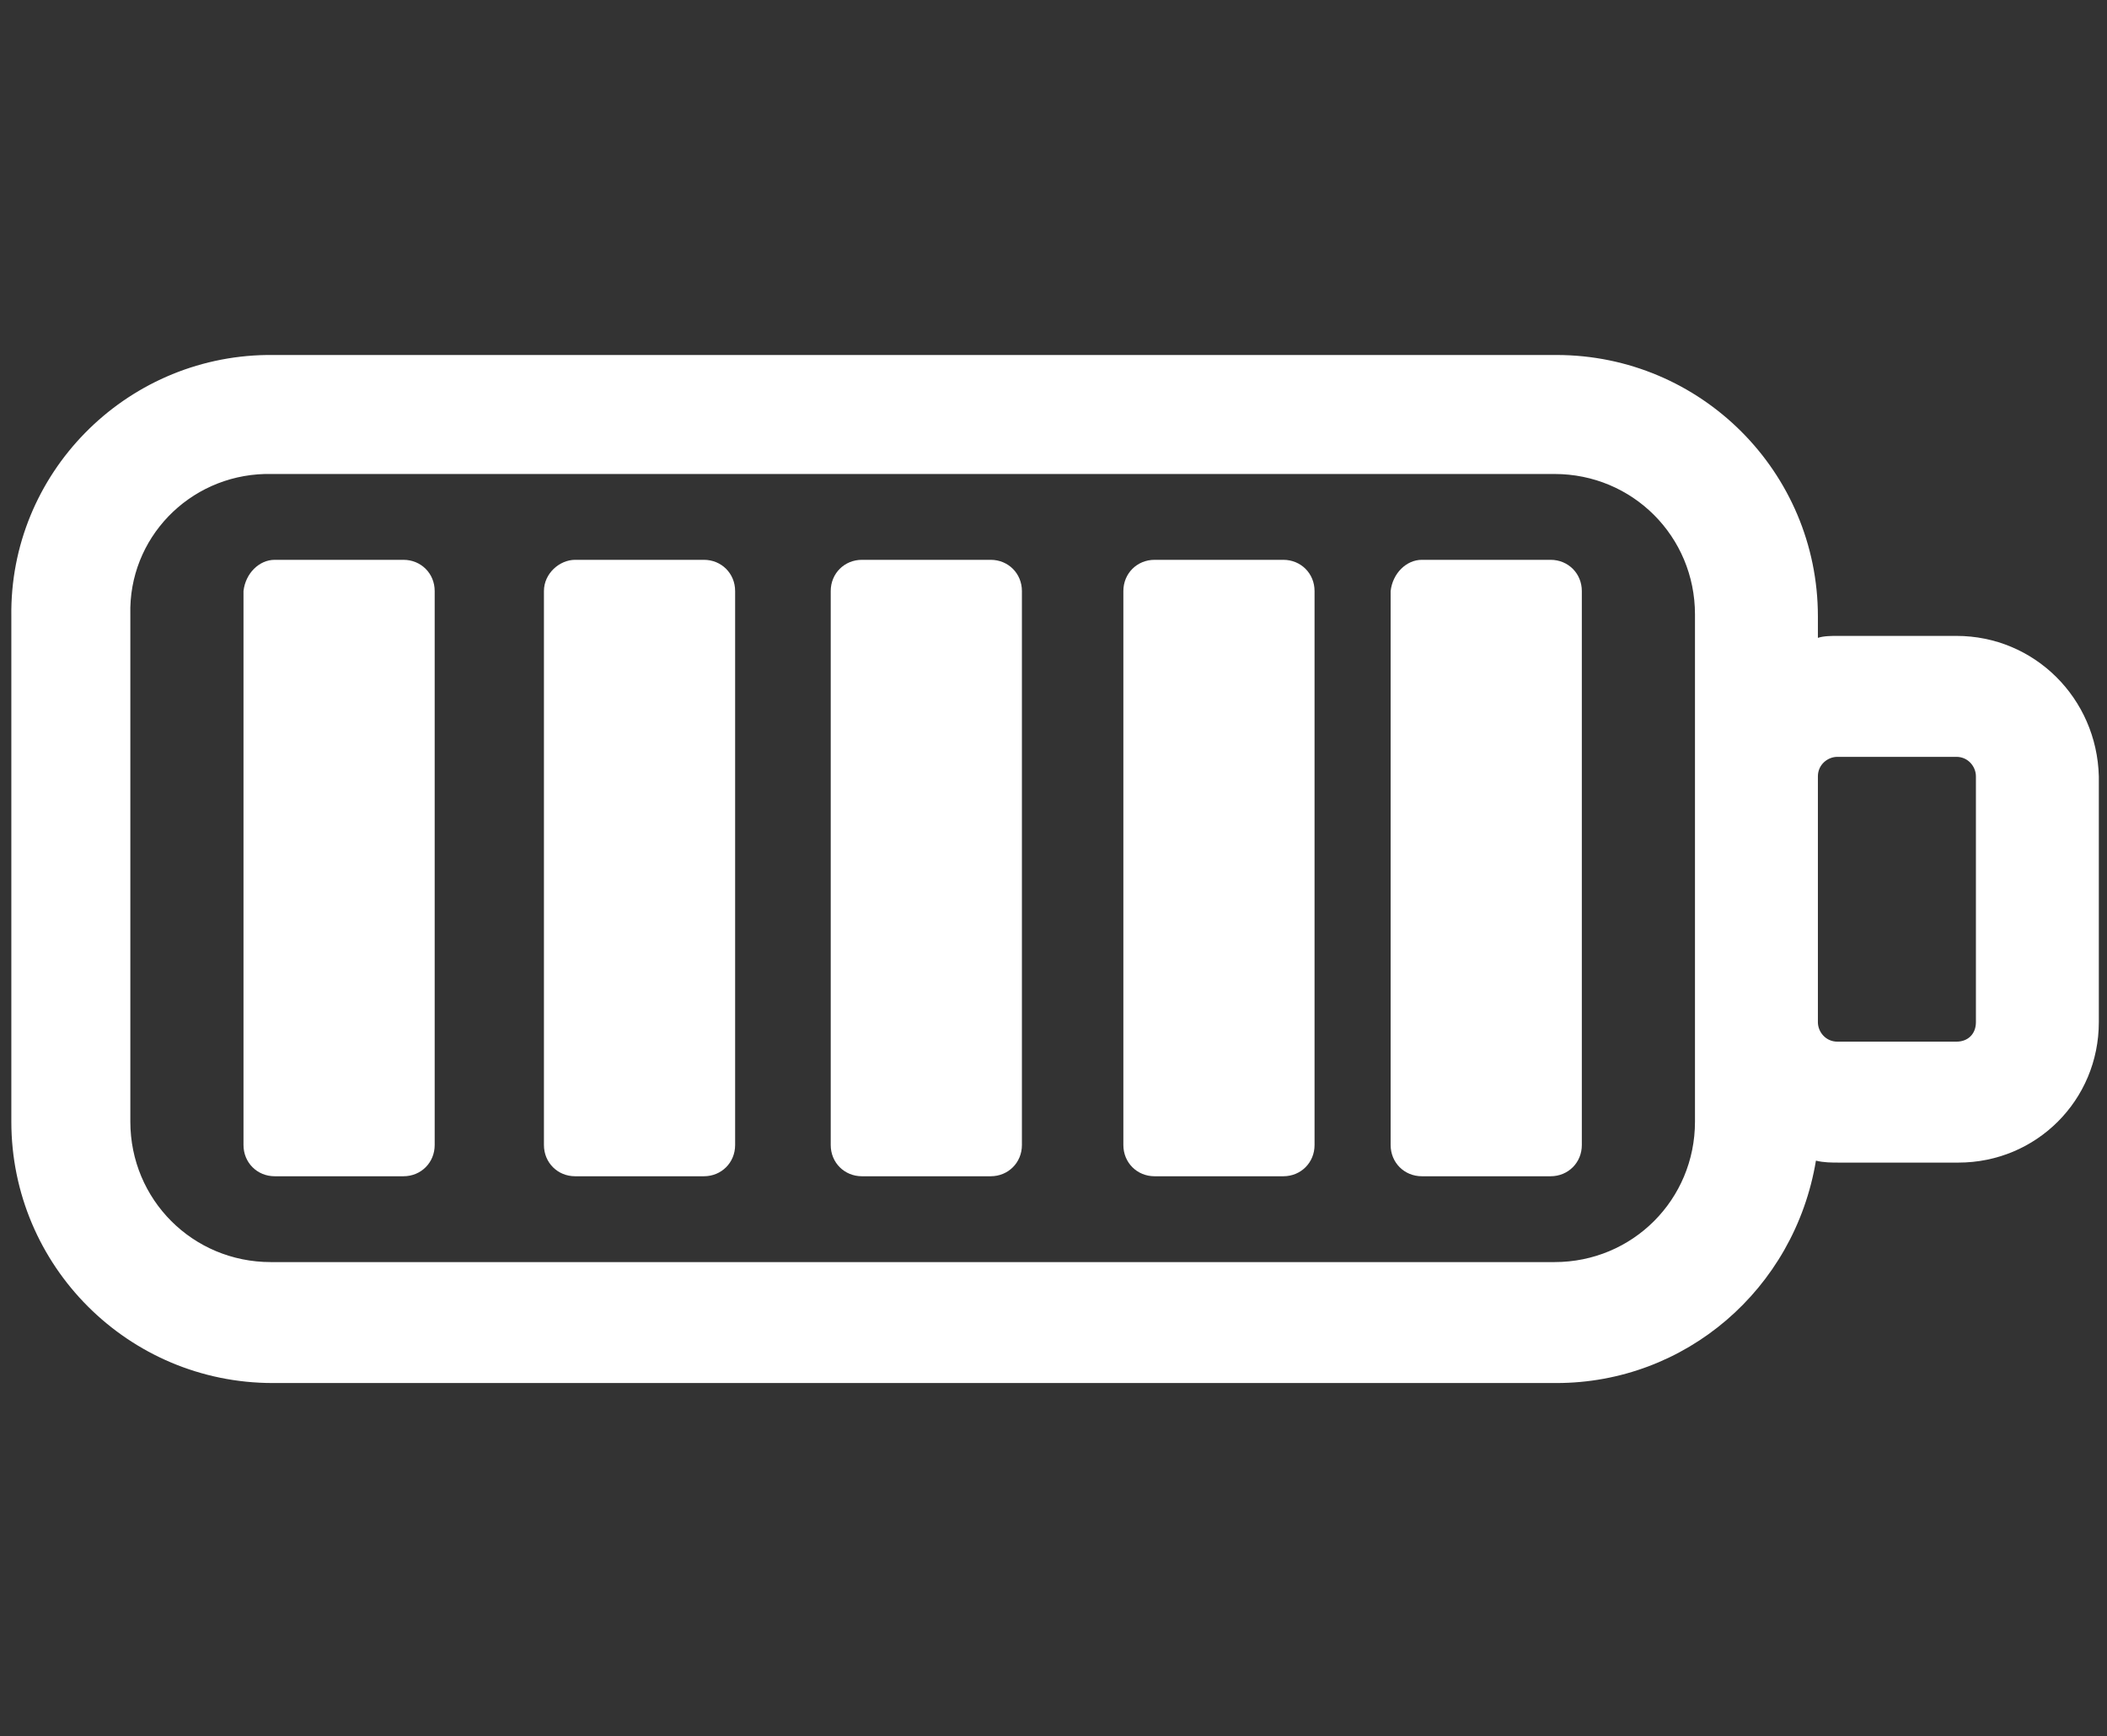 <!-- Generator: Adobe Illustrator 25.1.0, SVG Export Plug-In . SVG Version: 6.00 Build 0) -->
<svg version="1.1" id="Camada_1" xmlns="http://www.w3.org/2000/svg" xmlns:xlink="http://www.w3.org/1999/xlink" x="0px" y="0px" viewBox="0 0 108 89" style="enable-background:new 0 0 108 89;" xml:space="preserve">
	<rect x="0" y="0" width="108" height="89" fill="#333333" stroke="none"/>
	<style type="text/css">
		.st0{fill:#FFFFFF;}
	</style>
	<g id="Grupo_3063" transform="translate(-386.819 -214.802)">
		<path id="Caminho_6987" class="st0" d="M487.1,247.4H481c-0.3,0-0.7,0-1,0.1v-1.1c0-7.4-6-13.4-13.4-13.4h-66.1
		c-7.3,0.1-13.2,6.1-13.1,13.4v25.9c0,7.4,6,13.4,13.4,13.4h65.8c6.6,0,12.2-4.8,13.3-11.4c0.4,0.1,0.8,0.1,1.2,0.1h6.1
		c4,0,7.2-3.2,7.2-7.2v-12.6C494.3,250.6,491.1,247.4,487.1,247.4z M473.7,254.6v17.7c0,4-3.2,7.2-7.2,7.2h-65.8
		c-4,0-7.2-3.2-7.2-7.2v-26c-0.1-3.9,3-7.1,6.9-7.2h66.1c4,0,7.2,3.2,7.2,7.2L473.7,254.6z M487.1,268.2H481c-0.6,0-1-0.5-1-1v-12.6
		c0-0.6,0.5-1,1-1h6.1c0.6,0,1,0.5,1,1v12.6l0,0C488.1,267.8,487.7,268.2,487.1,268.2L487.1,268.2z" />
		<path id="Retângulo_21312" class="st0" d="M400.9,243.5h6.6c0.9,0,1.6,0.7,1.6,1.6v28.4c0,0.9-0.7,1.6-1.6,1.6h-6.6
		c-0.9,0-1.6-0.7-1.6-1.6v-28.4C399.4,244.2,400.1,243.5,400.9,243.5z" />
		<path id="Retângulo_21313" class="st0" d="M416.3,243.5h6.6c0.9,0,1.6,0.7,1.6,1.6v28.4c0,0.9-0.7,1.6-1.6,1.6h-6.6
		c-0.9,0-1.6-0.7-1.6-1.6v-28.4C414.7,244.2,415.5,243.5,416.3,243.5z" />
		<path id="Retângulo_21314" class="st0" d="M431,243.5h6.6c0.9,0,1.6,0.7,1.6,1.6v28.4c0,0.9-0.7,1.6-1.6,1.6H431
		c-0.9,0-1.6-0.7-1.6-1.6v-28.4C429.4,244.2,430.1,243.5,431,243.5z" />
		<path id="Retângulo_21315" class="st0" d="M446,243.5h6.6c0.9,0,1.6,0.7,1.6,1.6v28.4c0,0.9-0.7,1.6-1.6,1.6H446
		c-0.9,0-1.6-0.7-1.6-1.6v-28.4C444.4,244.2,445.1,243.5,446,243.5z" />
		<path id="Retângulo_21316" class="st0" d="M459.7,243.5h6.6c0.9,0,1.6,0.7,1.6,1.6v28.4c0,0.9-0.7,1.6-1.6,1.6h-6.6
		c-0.9,0-1.6-0.7-1.6-1.6v-28.4C458.2,244.2,458.9,243.5,459.7,243.5z" />
	</g>
</svg>
